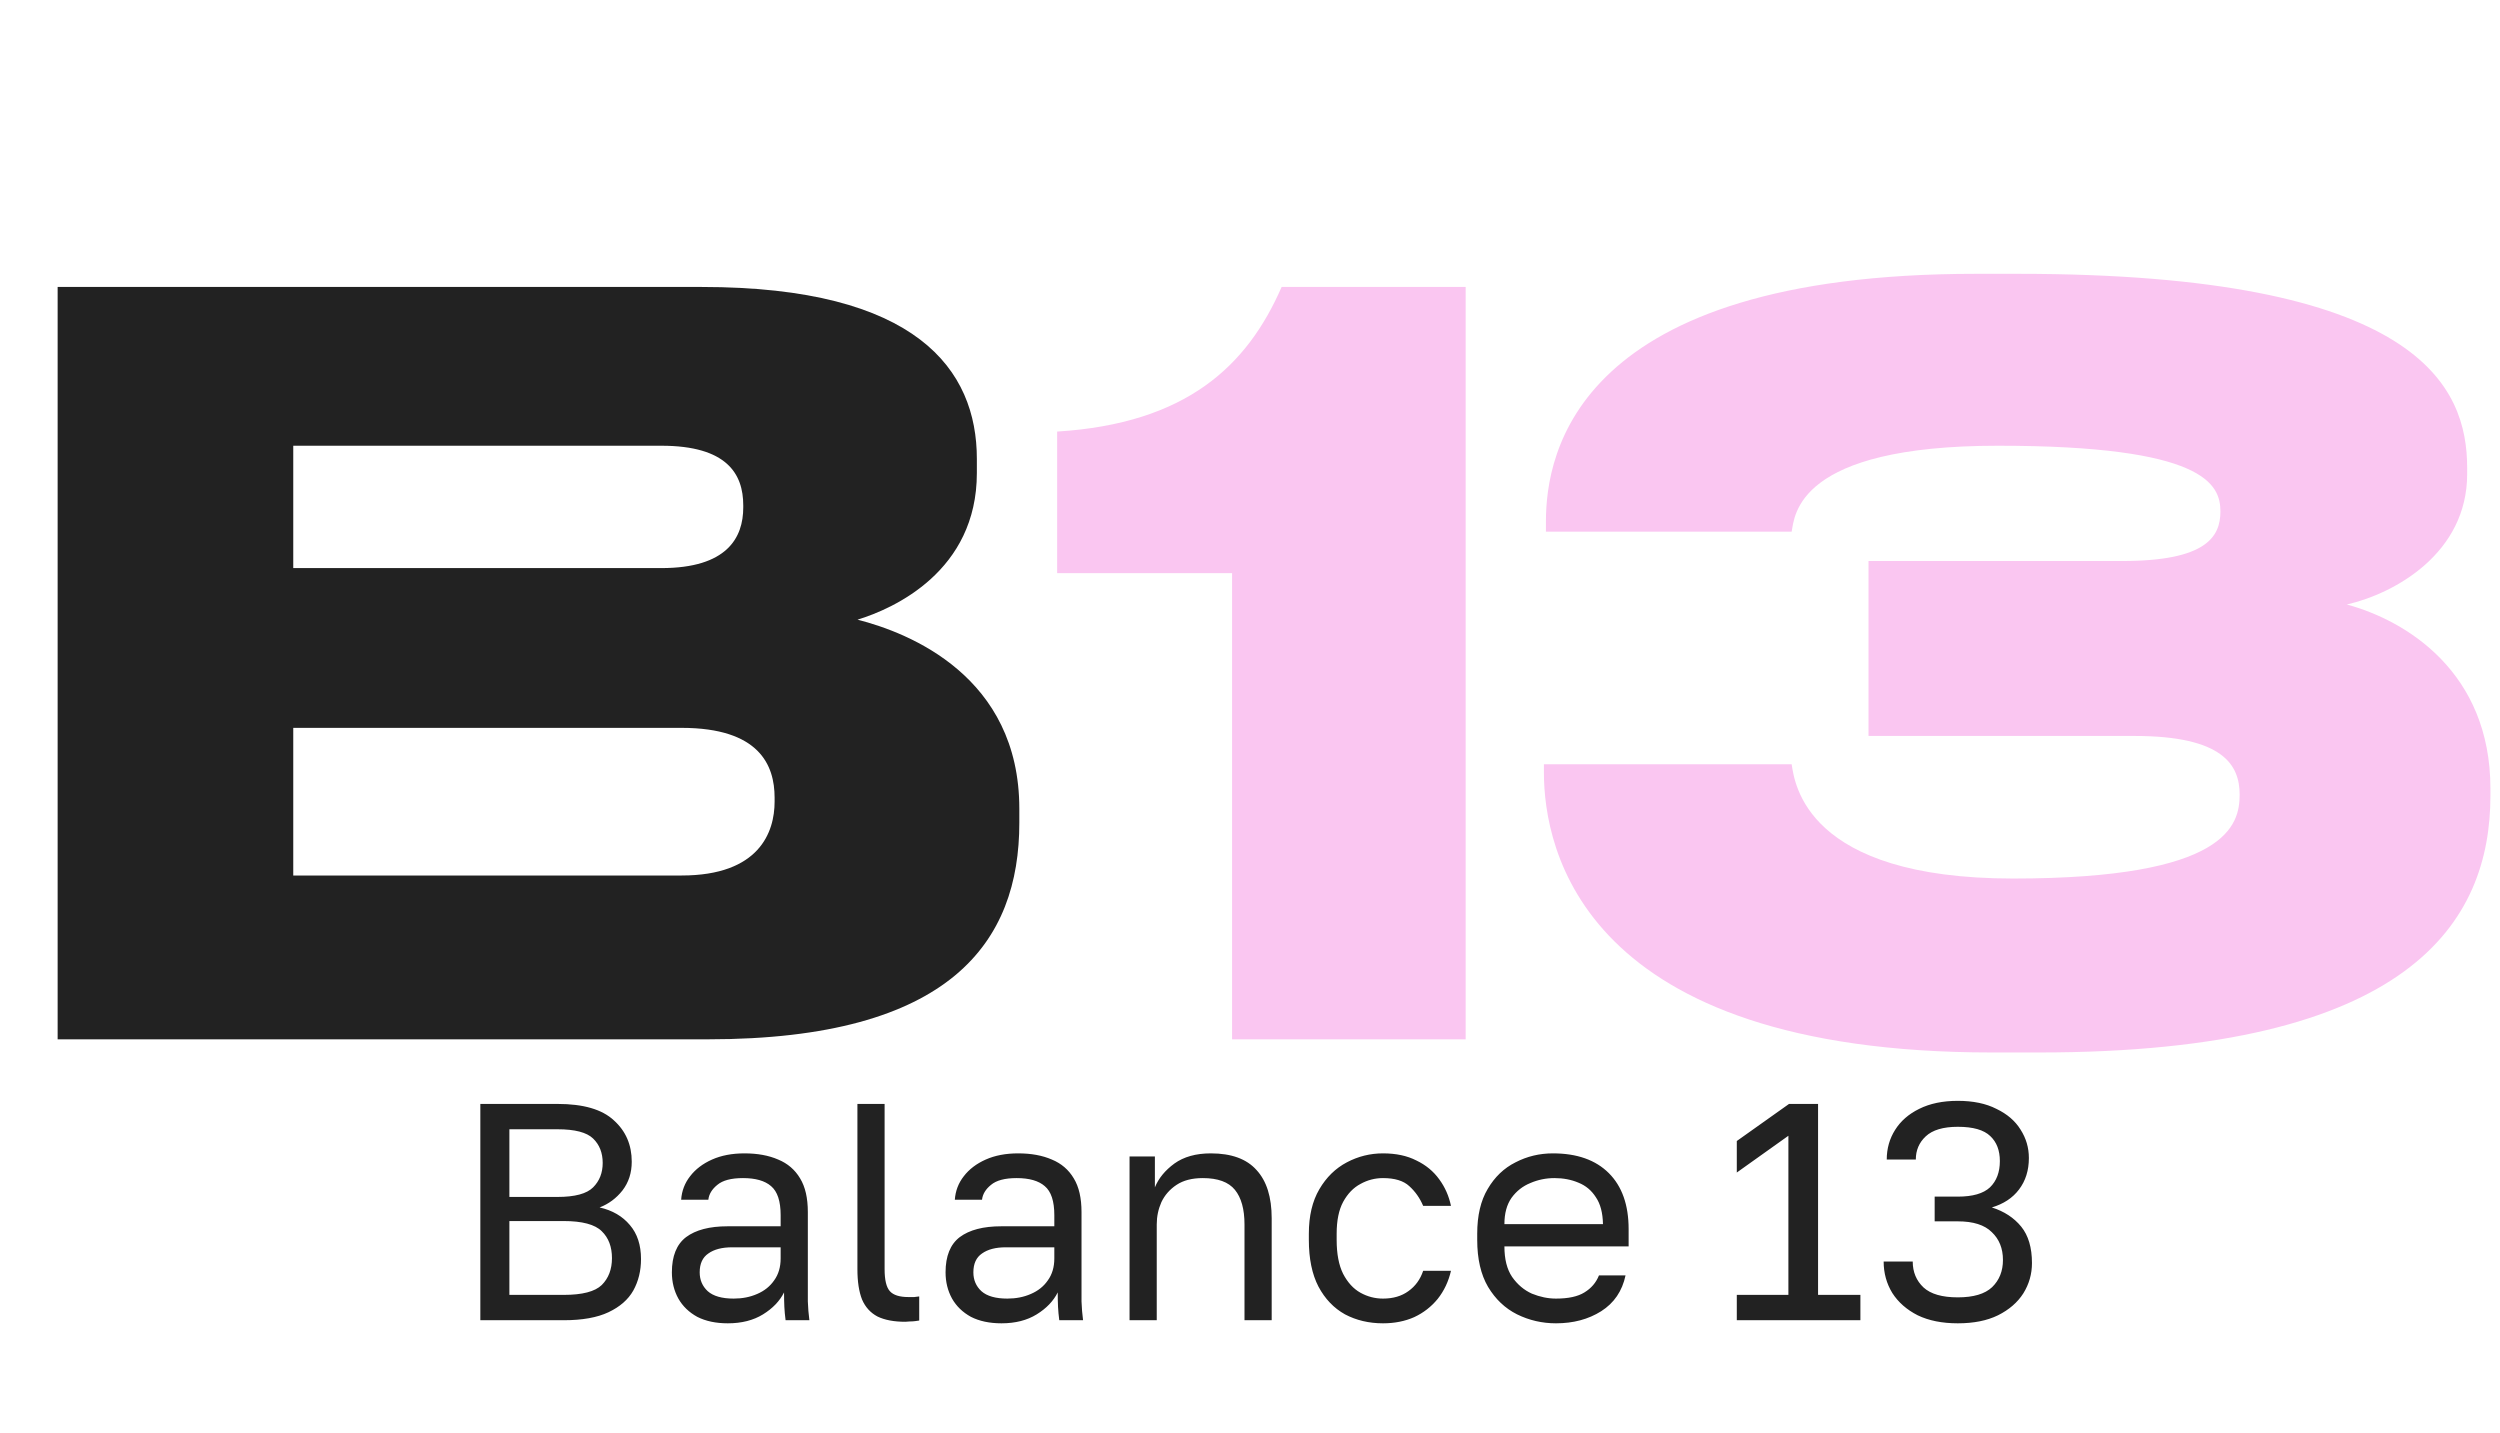 <svg width="89" height="51" viewBox="0 0 89 51" fill="none" xmlns="http://www.w3.org/2000/svg">
<path d="M2.052 37V10.216H24.984C32.652 10.216 34.776 13.168 34.776 16.336V16.84C34.776 20.332 31.824 21.664 30.528 22.06C32.364 22.528 36.288 24.076 36.288 28.792V29.296C36.288 33.508 33.876 37 25.2 37H2.052ZM23.544 15.868H10.44V20.224H23.544C25.884 20.224 26.46 19.144 26.46 18.064V17.992C26.46 16.876 25.884 15.868 23.544 15.868ZM24.264 25.912H10.44V31.168H24.264C27.036 31.168 27.576 29.62 27.576 28.54V28.396C27.576 27.244 27.036 25.912 24.264 25.912Z" fill="#222222"/>
<path d="M43.862 20.404H37.634V15.364C42.242 15.076 44.402 13.024 45.626 10.216H52.178V37H43.862V20.404ZM72.603 37.468H70.911C56.331 37.468 54.963 30.232 54.963 27.496V27.208H63.783C63.891 27.892 64.287 31.276 71.667 31.276C79.299 31.276 79.731 29.368 79.731 28.288C79.731 27.244 79.155 26.2 75.987 26.2H66.519V19.972H75.555C78.543 19.972 79.047 19.108 79.047 18.208C79.047 17.236 78.471 15.868 71.127 15.868C63.963 15.868 63.891 18.352 63.783 18.928H55.035V18.568C55.035 16.12 56.115 9.748 70.335 9.748H71.847C86.175 9.748 87.831 13.78 87.831 16.66V16.876C87.831 19.684 85.275 21.124 83.547 21.52C85.671 22.096 88.659 23.932 88.659 28.072V28.324C88.659 32.824 85.815 37.468 72.603 37.468Z" fill="#FAC6F1"/>
<path d="M17.1 47V39.3H19.85C20.767 39.3 21.434 39.494 21.852 39.883C22.277 40.264 22.49 40.756 22.49 41.357C22.49 41.753 22.38 42.094 22.16 42.38C21.94 42.659 21.669 42.86 21.346 42.985C21.801 43.088 22.16 43.297 22.424 43.612C22.688 43.92 22.82 44.323 22.82 44.822C22.82 45.24 22.728 45.614 22.545 45.944C22.362 46.267 22.068 46.523 21.665 46.714C21.262 46.905 20.73 47 20.07 47H17.1ZM18.134 46.098H20.07C20.73 46.098 21.181 45.981 21.423 45.746C21.665 45.504 21.786 45.185 21.786 44.789C21.786 44.386 21.665 44.067 21.423 43.832C21.181 43.59 20.726 43.469 20.059 43.469H18.134V46.098ZM18.134 42.611H19.85C20.466 42.611 20.888 42.497 21.115 42.27C21.342 42.043 21.456 41.753 21.456 41.401C21.456 41.042 21.342 40.752 21.115 40.532C20.888 40.312 20.466 40.202 19.85 40.202H18.134V42.611ZM25.91 47.11C25.485 47.11 25.122 47.033 24.821 46.879C24.528 46.718 24.304 46.501 24.15 46.23C23.996 45.951 23.919 45.64 23.919 45.295C23.919 44.716 24.088 44.298 24.425 44.041C24.77 43.784 25.261 43.656 25.899 43.656H27.791V43.26C27.791 42.761 27.677 42.417 27.45 42.226C27.23 42.035 26.896 41.94 26.449 41.94C26.031 41.94 25.727 42.021 25.536 42.182C25.346 42.336 25.239 42.512 25.217 42.71H24.249C24.271 42.395 24.378 42.116 24.568 41.874C24.759 41.625 25.019 41.427 25.349 41.28C25.679 41.133 26.064 41.06 26.504 41.06C26.966 41.06 27.366 41.133 27.703 41.28C28.041 41.419 28.301 41.643 28.484 41.951C28.668 42.252 28.759 42.651 28.759 43.15V45.515C28.759 45.823 28.759 46.094 28.759 46.329C28.767 46.556 28.785 46.78 28.814 47H27.967C27.945 46.831 27.93 46.674 27.923 46.527C27.916 46.373 27.912 46.201 27.912 46.01C27.758 46.318 27.509 46.578 27.164 46.791C26.82 47.004 26.401 47.11 25.91 47.11ZM26.119 46.23C26.427 46.23 26.706 46.175 26.955 46.065C27.212 45.955 27.413 45.794 27.56 45.581C27.714 45.368 27.791 45.108 27.791 44.8V44.404H26.064C25.705 44.404 25.422 44.477 25.217 44.624C25.012 44.763 24.909 44.987 24.909 45.295C24.909 45.566 25.005 45.79 25.195 45.966C25.393 46.142 25.701 46.23 26.119 46.23ZM32.229 47.055C31.826 47.055 31.495 46.993 31.239 46.868C30.989 46.736 30.806 46.534 30.689 46.263C30.579 45.984 30.524 45.625 30.524 45.185V39.3H31.492V45.185C31.492 45.566 31.554 45.827 31.679 45.966C31.803 46.105 32.023 46.175 32.339 46.175C32.419 46.175 32.489 46.175 32.548 46.175C32.606 46.168 32.665 46.16 32.724 46.153V47.011C32.687 47.018 32.636 47.026 32.57 47.033C32.511 47.04 32.449 47.044 32.383 47.044C32.324 47.051 32.273 47.055 32.229 47.055ZM35.653 47.11C35.228 47.11 34.865 47.033 34.564 46.879C34.271 46.718 34.047 46.501 33.893 46.23C33.739 45.951 33.662 45.64 33.662 45.295C33.662 44.716 33.831 44.298 34.168 44.041C34.513 43.784 35.004 43.656 35.642 43.656H37.534V43.26C37.534 42.761 37.421 42.417 37.193 42.226C36.973 42.035 36.64 41.94 36.192 41.94C35.774 41.94 35.47 42.021 35.279 42.182C35.089 42.336 34.982 42.512 34.96 42.71H33.992C34.014 42.395 34.121 42.116 34.311 41.874C34.502 41.625 34.762 41.427 35.092 41.28C35.422 41.133 35.807 41.06 36.247 41.06C36.709 41.06 37.109 41.133 37.446 41.28C37.784 41.419 38.044 41.643 38.227 41.951C38.411 42.252 38.502 42.651 38.502 43.15V45.515C38.502 45.823 38.502 46.094 38.502 46.329C38.51 46.556 38.528 46.78 38.557 47H37.71C37.688 46.831 37.674 46.674 37.666 46.527C37.659 46.373 37.655 46.201 37.655 46.01C37.501 46.318 37.252 46.578 36.907 46.791C36.563 47.004 36.145 47.11 35.653 47.11ZM35.862 46.23C36.17 46.23 36.449 46.175 36.698 46.065C36.955 45.955 37.157 45.794 37.303 45.581C37.457 45.368 37.534 45.108 37.534 44.8V44.404H35.807C35.448 44.404 35.166 44.477 34.96 44.624C34.755 44.763 34.652 44.987 34.652 45.295C34.652 45.566 34.748 45.79 34.938 45.966C35.136 46.142 35.444 46.23 35.862 46.23ZM40.212 47V41.17H41.114V42.27C41.246 41.947 41.477 41.665 41.807 41.423C42.144 41.181 42.577 41.06 43.105 41.06C43.838 41.06 44.381 41.258 44.733 41.654C45.092 42.043 45.272 42.615 45.272 43.37V47H44.304V43.59C44.304 43.047 44.19 42.637 43.963 42.358C43.736 42.079 43.354 41.94 42.819 41.94C42.438 41.94 42.126 42.021 41.884 42.182C41.642 42.343 41.462 42.549 41.345 42.798C41.235 43.047 41.18 43.311 41.18 43.59V47H40.212ZM49.235 47.11C48.736 47.11 48.285 47.004 47.882 46.791C47.486 46.571 47.17 46.241 46.936 45.801C46.708 45.361 46.595 44.807 46.595 44.14V43.92C46.595 43.289 46.719 42.761 46.969 42.336C47.218 41.911 47.544 41.592 47.948 41.379C48.351 41.166 48.78 41.06 49.235 41.06C49.697 41.06 50.093 41.144 50.423 41.313C50.76 41.474 51.031 41.698 51.237 41.984C51.442 42.263 51.581 42.578 51.655 42.93H50.665C50.547 42.651 50.382 42.417 50.17 42.226C49.964 42.035 49.653 41.94 49.235 41.94C48.949 41.94 48.681 42.01 48.432 42.149C48.182 42.281 47.977 42.494 47.816 42.787C47.662 43.073 47.585 43.451 47.585 43.92V44.14C47.585 44.639 47.662 45.042 47.816 45.35C47.977 45.658 48.182 45.882 48.432 46.021C48.681 46.16 48.949 46.23 49.235 46.23C49.594 46.23 49.895 46.142 50.137 45.966C50.386 45.79 50.562 45.548 50.665 45.24H51.655C51.567 45.621 51.409 45.955 51.182 46.241C50.954 46.52 50.676 46.736 50.346 46.89C50.016 47.037 49.645 47.11 49.235 47.11ZM55.394 47.11C54.902 47.11 54.44 47.004 54.008 46.791C53.582 46.578 53.238 46.252 52.974 45.812C52.717 45.372 52.589 44.815 52.589 44.14V43.92C52.589 43.275 52.713 42.743 52.963 42.325C53.212 41.9 53.542 41.584 53.953 41.379C54.363 41.166 54.807 41.06 55.284 41.06C56.142 41.06 56.805 41.295 57.275 41.764C57.744 42.233 57.979 42.897 57.979 43.755V44.371H53.557C53.557 44.826 53.648 45.189 53.832 45.46C54.022 45.731 54.257 45.929 54.536 46.054C54.822 46.171 55.108 46.23 55.394 46.23C55.834 46.23 56.171 46.157 56.406 46.01C56.648 45.863 56.82 45.662 56.923 45.405H57.869C57.751 45.962 57.462 46.388 57 46.681C56.545 46.967 56.01 47.11 55.394 47.11ZM55.339 41.94C55.038 41.94 54.752 41.999 54.481 42.116C54.209 42.226 53.986 42.402 53.81 42.644C53.641 42.886 53.557 43.198 53.557 43.579H57.066C57.058 43.176 56.974 42.857 56.813 42.622C56.659 42.38 56.453 42.208 56.197 42.105C55.94 41.995 55.654 41.94 55.339 41.94ZM61.83 47V46.098H63.667V40.433L61.83 41.742V40.62L63.689 39.3H64.723V46.098H66.23V47H61.83ZM69.698 47.11C69.141 47.11 68.665 47.015 68.269 46.824C67.88 46.626 67.579 46.362 67.367 46.032C67.161 45.695 67.058 45.321 67.058 44.91H68.093C68.093 45.284 68.221 45.592 68.478 45.834C68.734 46.069 69.141 46.186 69.698 46.186C70.256 46.186 70.663 46.065 70.919 45.823C71.176 45.574 71.305 45.251 71.305 44.855C71.305 44.444 71.172 44.114 70.909 43.865C70.652 43.608 70.249 43.48 69.698 43.48H68.874V42.6H69.698C70.227 42.6 70.608 42.49 70.843 42.27C71.077 42.043 71.195 41.731 71.195 41.335C71.195 40.954 71.081 40.657 70.853 40.444C70.626 40.224 70.241 40.114 69.698 40.114C69.178 40.114 68.796 40.228 68.555 40.455C68.32 40.675 68.203 40.95 68.203 41.28H67.168C67.168 40.891 67.267 40.539 67.466 40.224C67.663 39.909 67.95 39.659 68.323 39.476C68.705 39.285 69.163 39.19 69.698 39.19C70.241 39.19 70.7 39.285 71.073 39.476C71.455 39.659 71.741 39.905 71.931 40.213C72.129 40.521 72.228 40.858 72.228 41.225C72.228 41.665 72.111 42.039 71.876 42.347C71.649 42.648 71.326 42.86 70.909 42.985C71.349 43.124 71.697 43.352 71.954 43.667C72.21 43.982 72.338 44.415 72.338 44.965C72.338 45.354 72.236 45.713 72.031 46.043C71.825 46.366 71.525 46.626 71.129 46.824C70.74 47.015 70.263 47.11 69.698 47.11Z" fill="#222222"/>
</svg>
